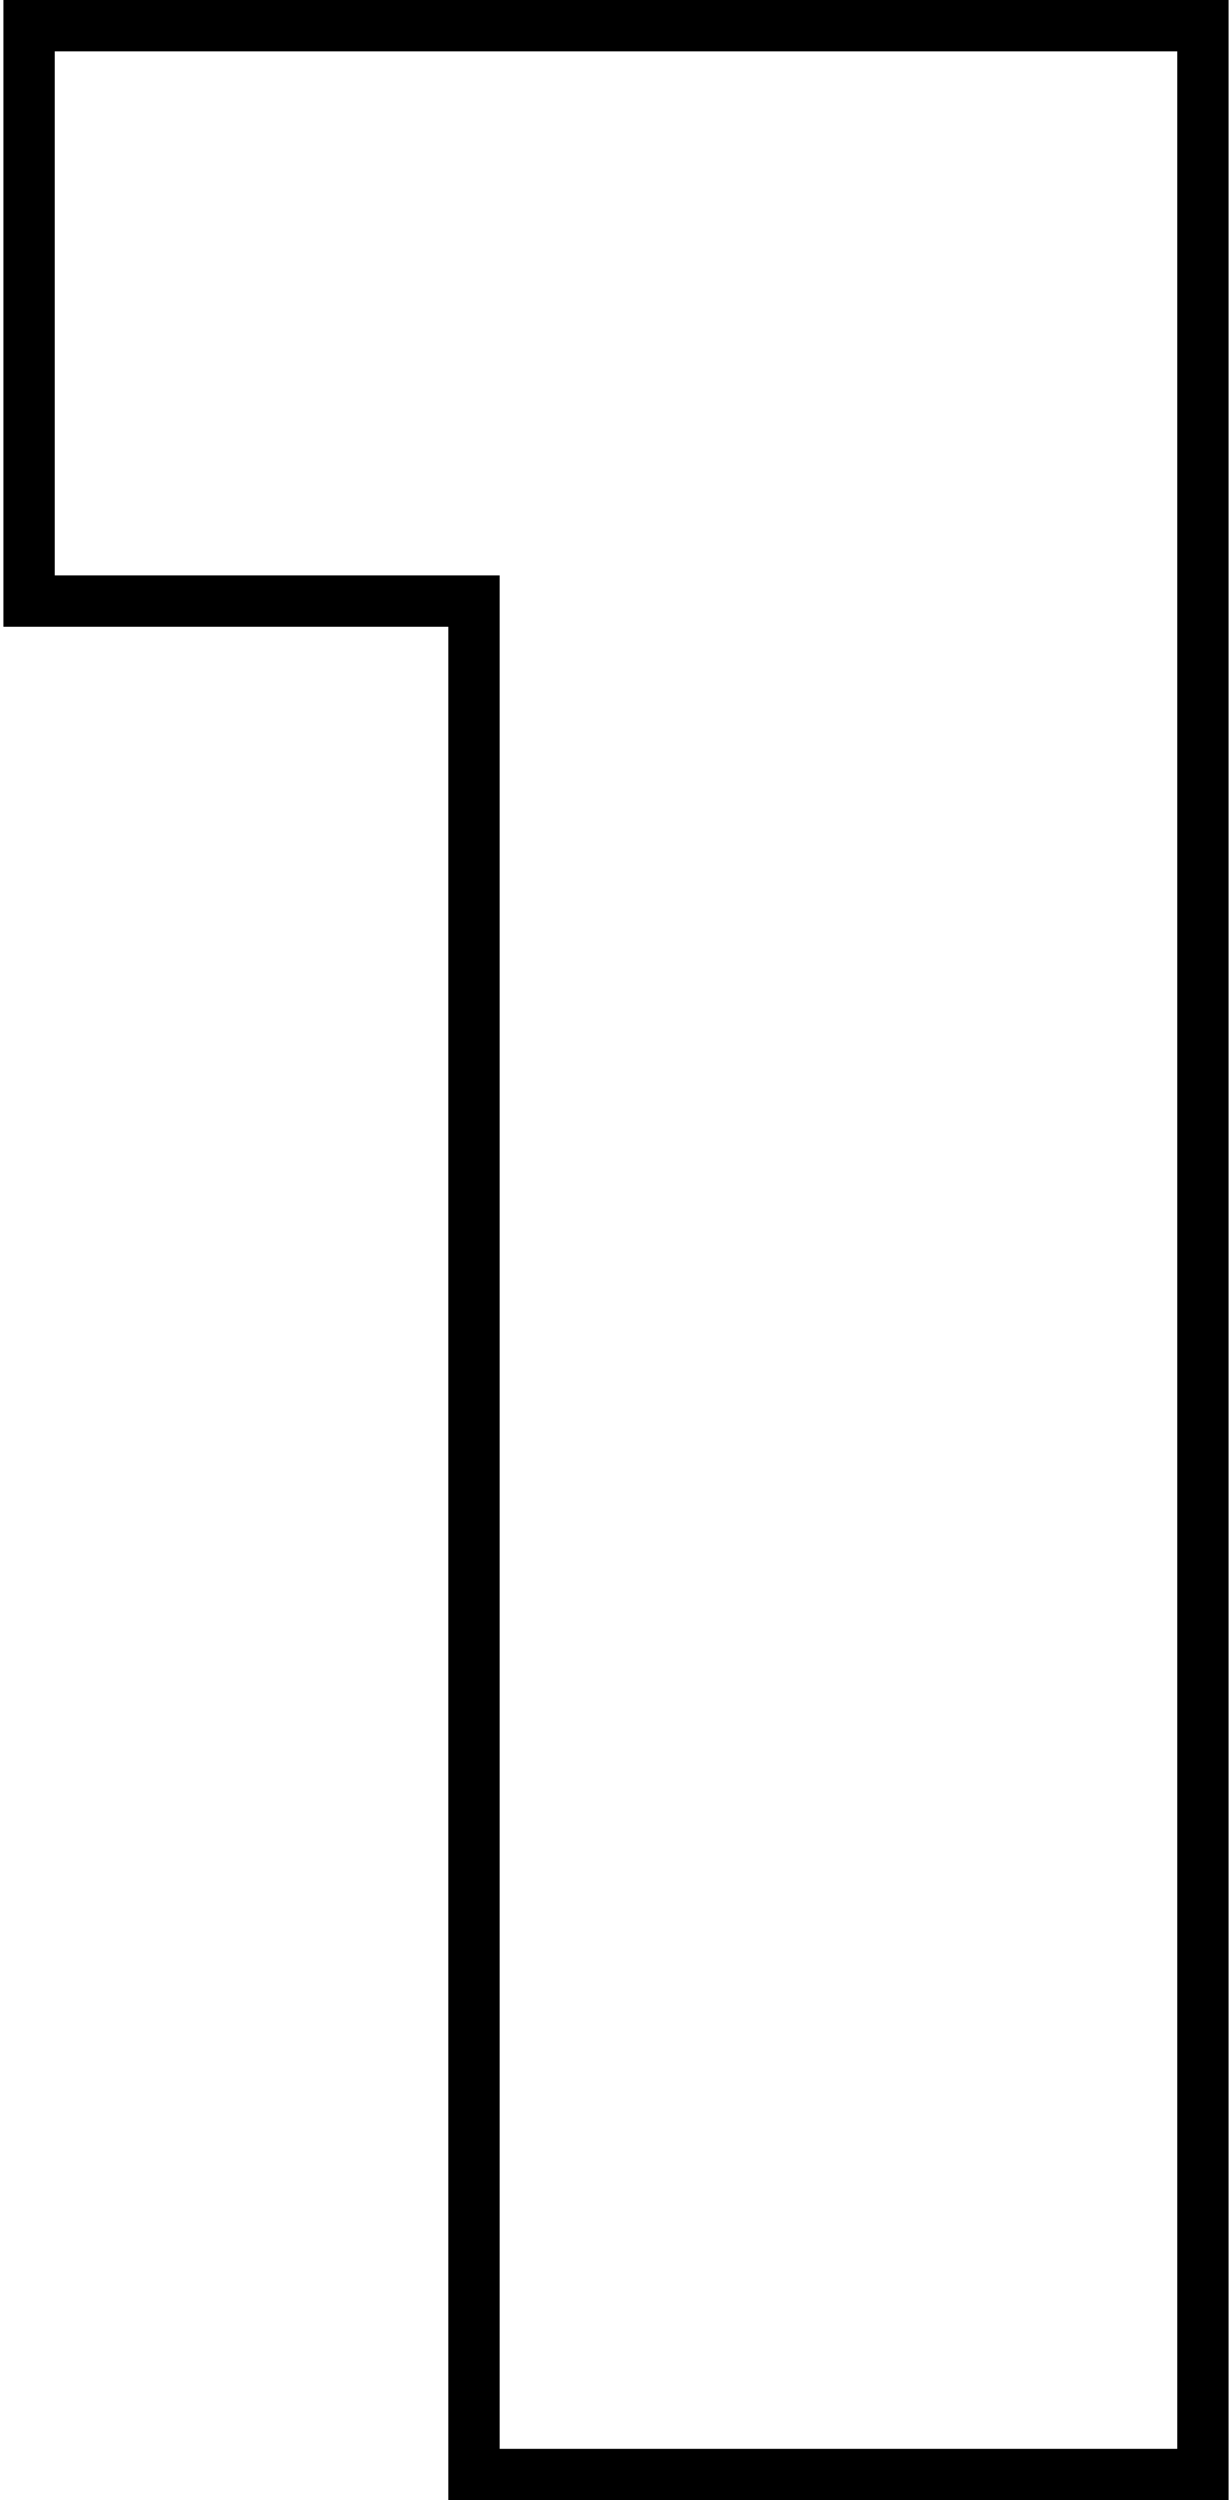 <?xml version="1.0" encoding="UTF-8"?> <svg xmlns="http://www.w3.org/2000/svg" width="72" height="146" viewBox="0 0 72 146" fill="none"> <path d="M70.3 3V1.5H68.8H3.2H1.7V3V33.6V35.1H3.2H27.7V143V144.5H29.2H68.8H70.3V143V3Z" stroke="black" stroke-width="3"></path> </svg> 